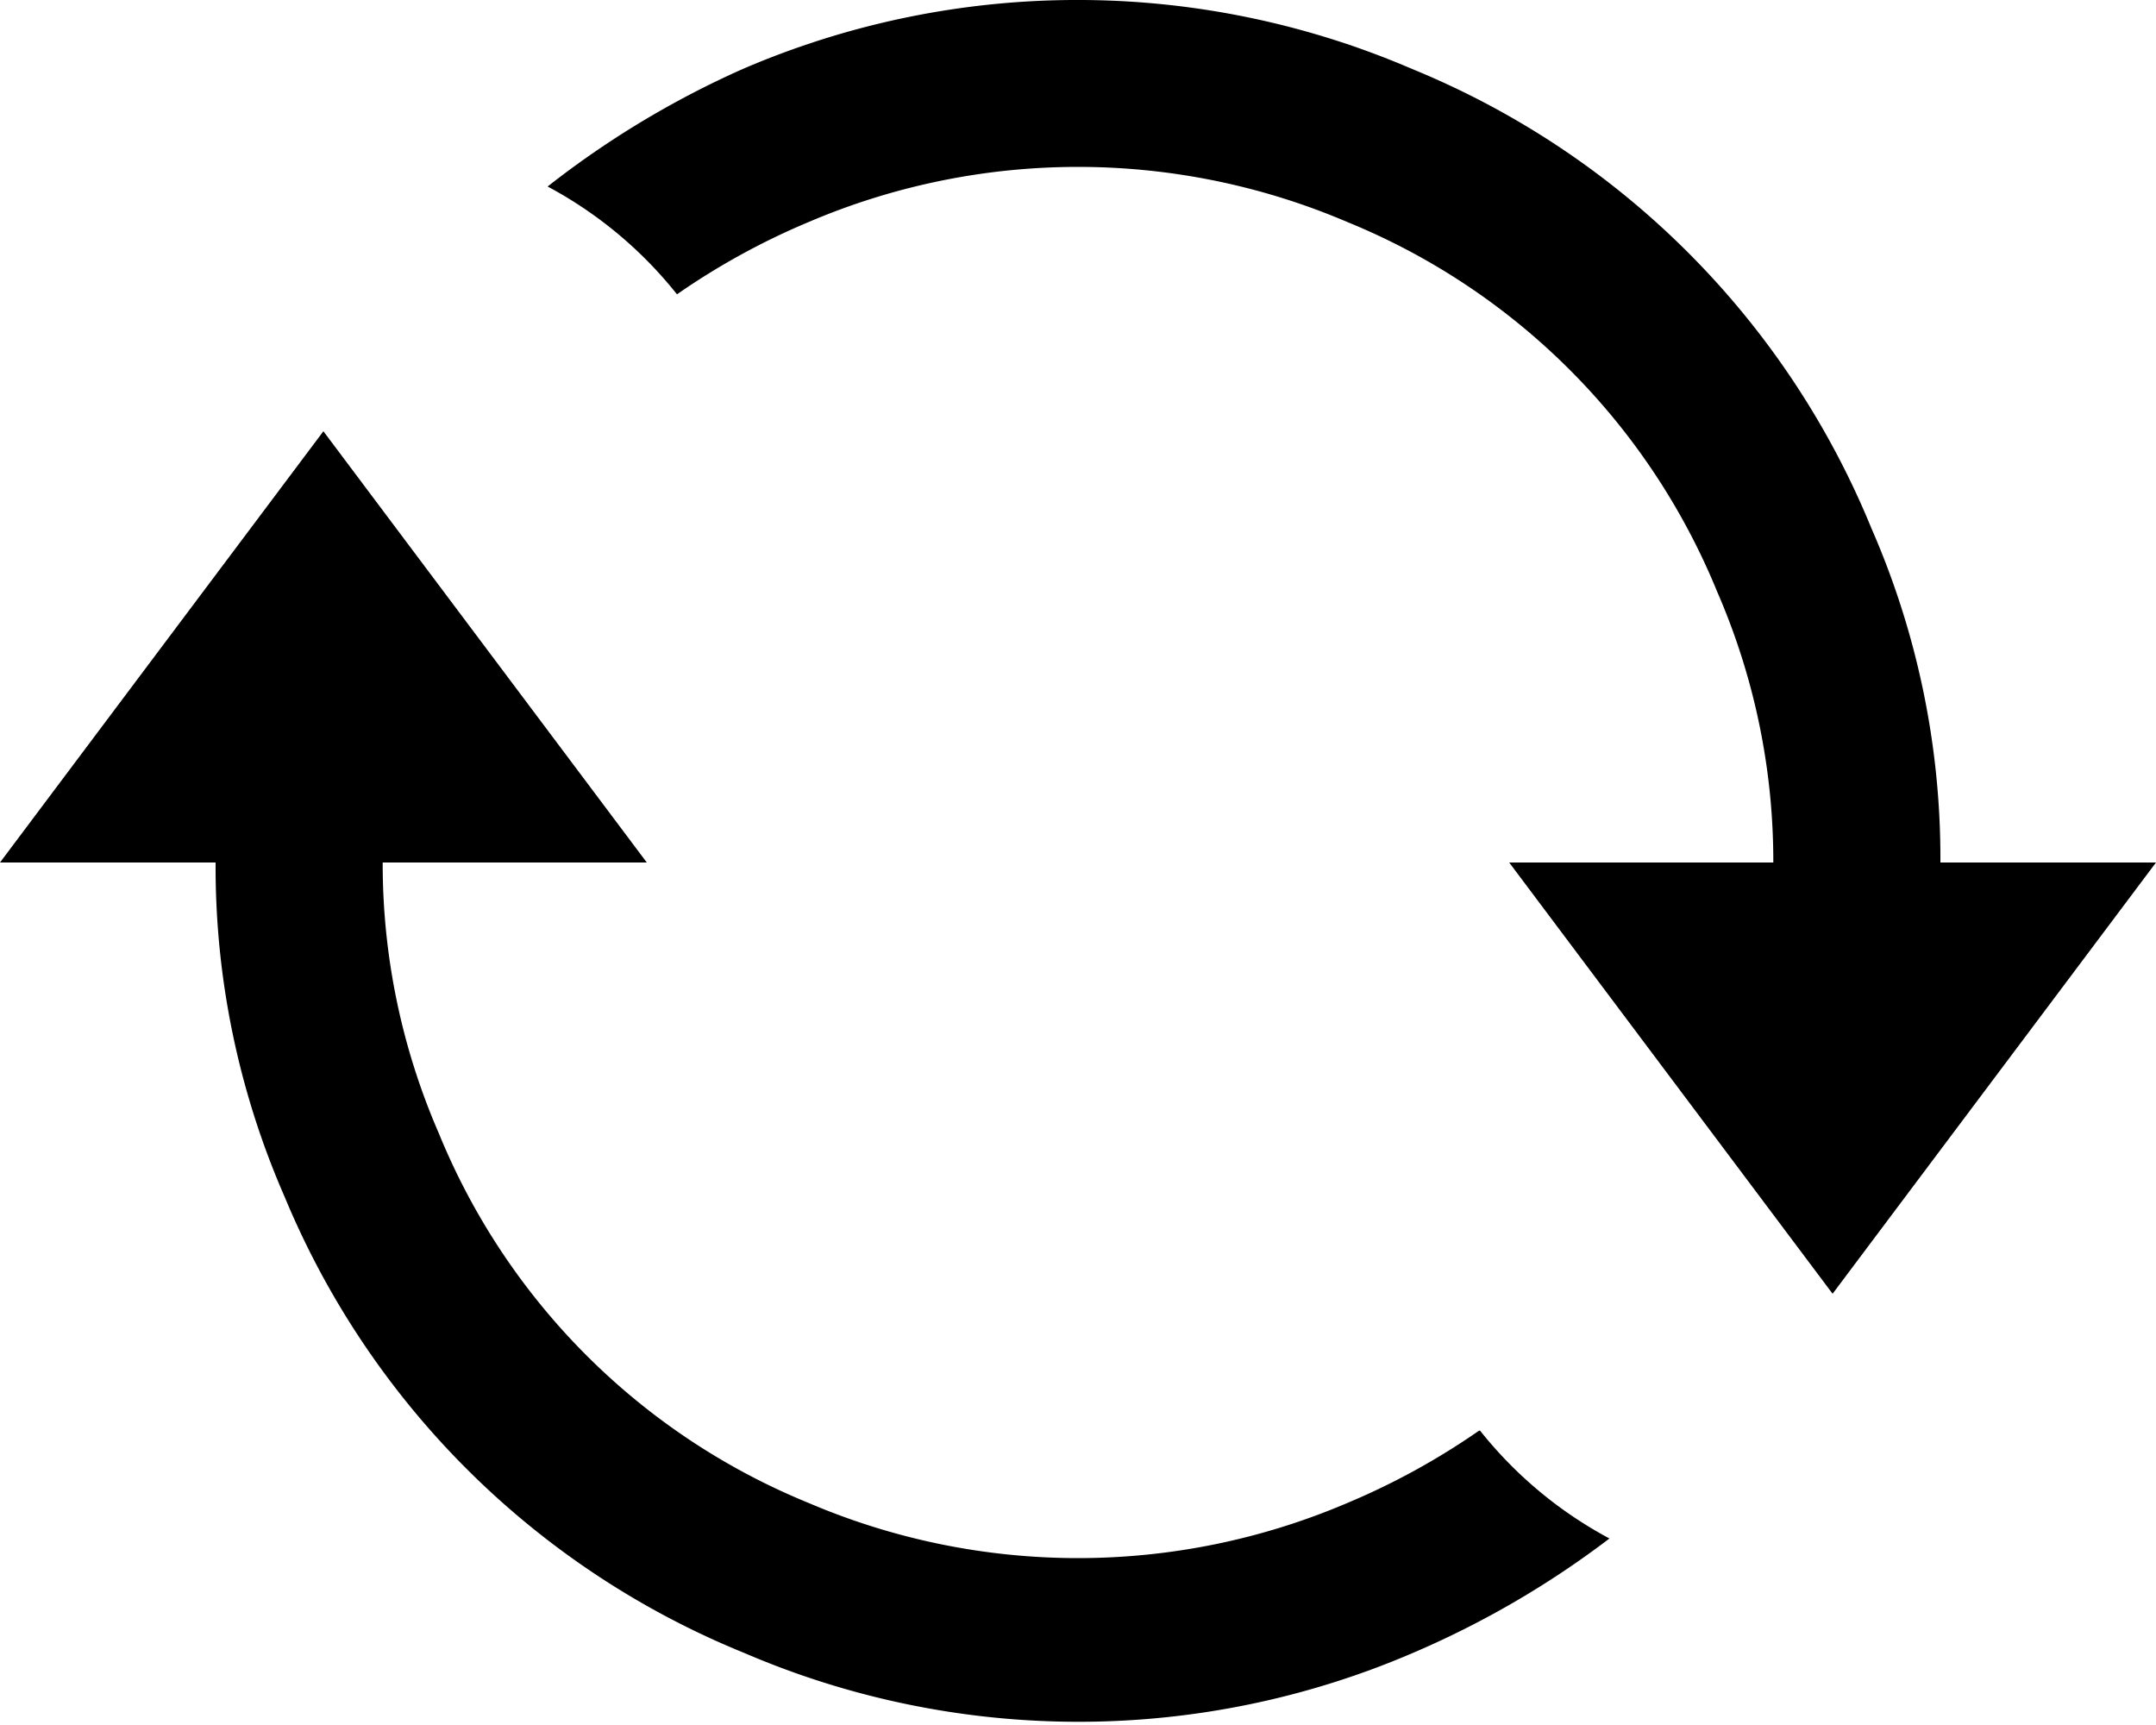 <svg id="Layer_1" data-name="Layer 1" xmlns="http://www.w3.org/2000/svg" width="20" height="16" viewBox="0 0 20 16"><title>LUIicons</title><path d="M13.73,13.27a3.85,3.85,0,0,0,1.2,1,8.56,8.56,0,0,1-1.82,1.06,7.85,7.85,0,0,1-6.21,0A7.79,7.79,0,0,1,2.64,11.1,7.63,7.63,0,0,1,2,8H0L3,4,6,8H3.55a6.26,6.26,0,0,0,.52,2.51,6.26,6.26,0,0,0,3.43,3.43,6.36,6.36,0,0,0,5,0,6.62,6.62,0,0,0,1.22-.67ZM20,8l-3,4L14,8h2.45a6.26,6.26,0,0,0-.52-2.51,6.26,6.26,0,0,0-3.43-3.43,6.36,6.36,0,0,0-5,0,6.62,6.62,0,0,0-1.22.67,3.85,3.85,0,0,0-1.2-1A8.56,8.56,0,0,1,6.89.64a7.85,7.85,0,0,1,6.21,0A7.79,7.79,0,0,1,17.36,4.9,7.63,7.63,0,0,1,18,8Z"/></svg>